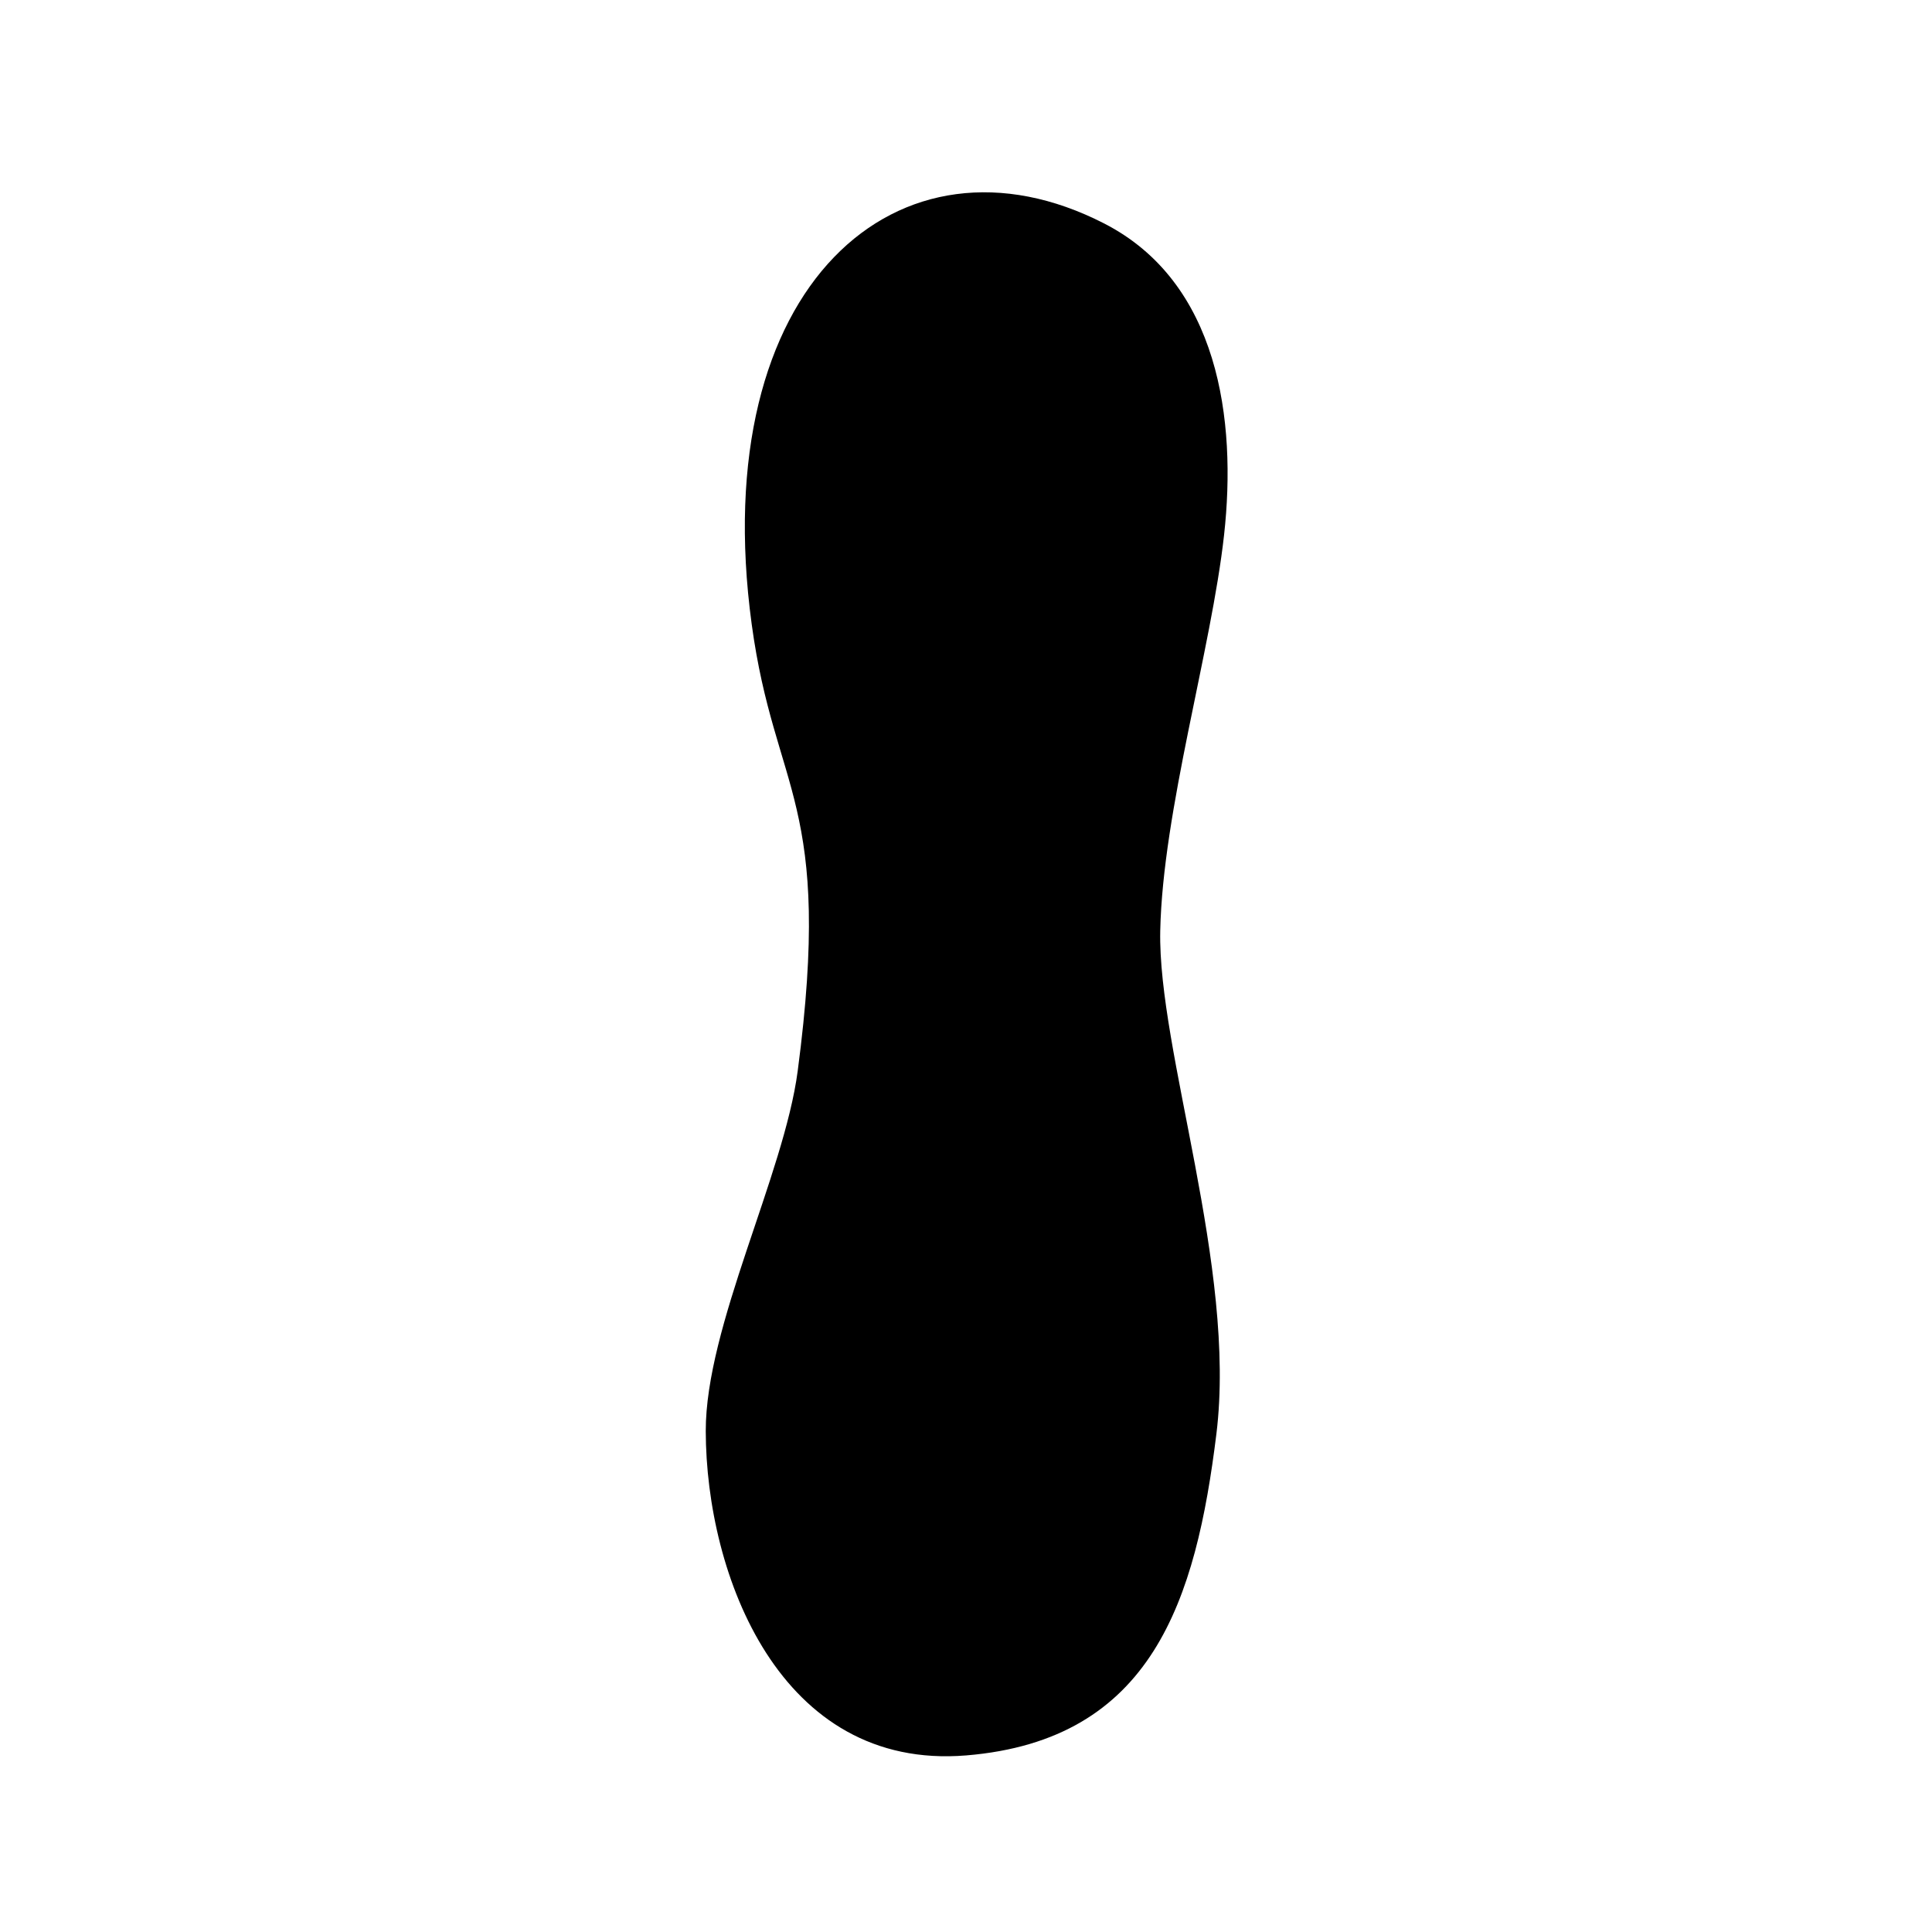 <?xml version="1.0" encoding="utf-8"?>
<!-- Generator: Adobe Illustrator 27.6.1, SVG Export Plug-In . SVG Version: 6.00 Build 0)  -->
<svg version="1.1" id="Calque_1" xmlns="http://www.w3.org/2000/svg" xmlns:xlink="http://www.w3.org/1999/xlink" x="0px" y="0px"
	 viewBox="0 0 500 500" style="enable-background:new 0 0 500 500;" xml:space="preserve">
<path d="M194.54,161.56c-11.95-87.88,38.33-130.84,91.19-103.74c29.72,15.23,34.36,50.88,31.06,80.62
	c-3.3,29.74-15.86,71.37-16.52,102.42c-0.66,31.06,19.82,87.22,14.54,130.18c-5.29,42.95-16.52,79.29-64.76,83.26
	c-48.24,3.96-67.32-46.7-67.4-83.92c-0.06-27.09,20.24-66.31,23.79-93.17C215.69,207.16,200.5,205.37,194.54,161.56z"/>
</svg>
